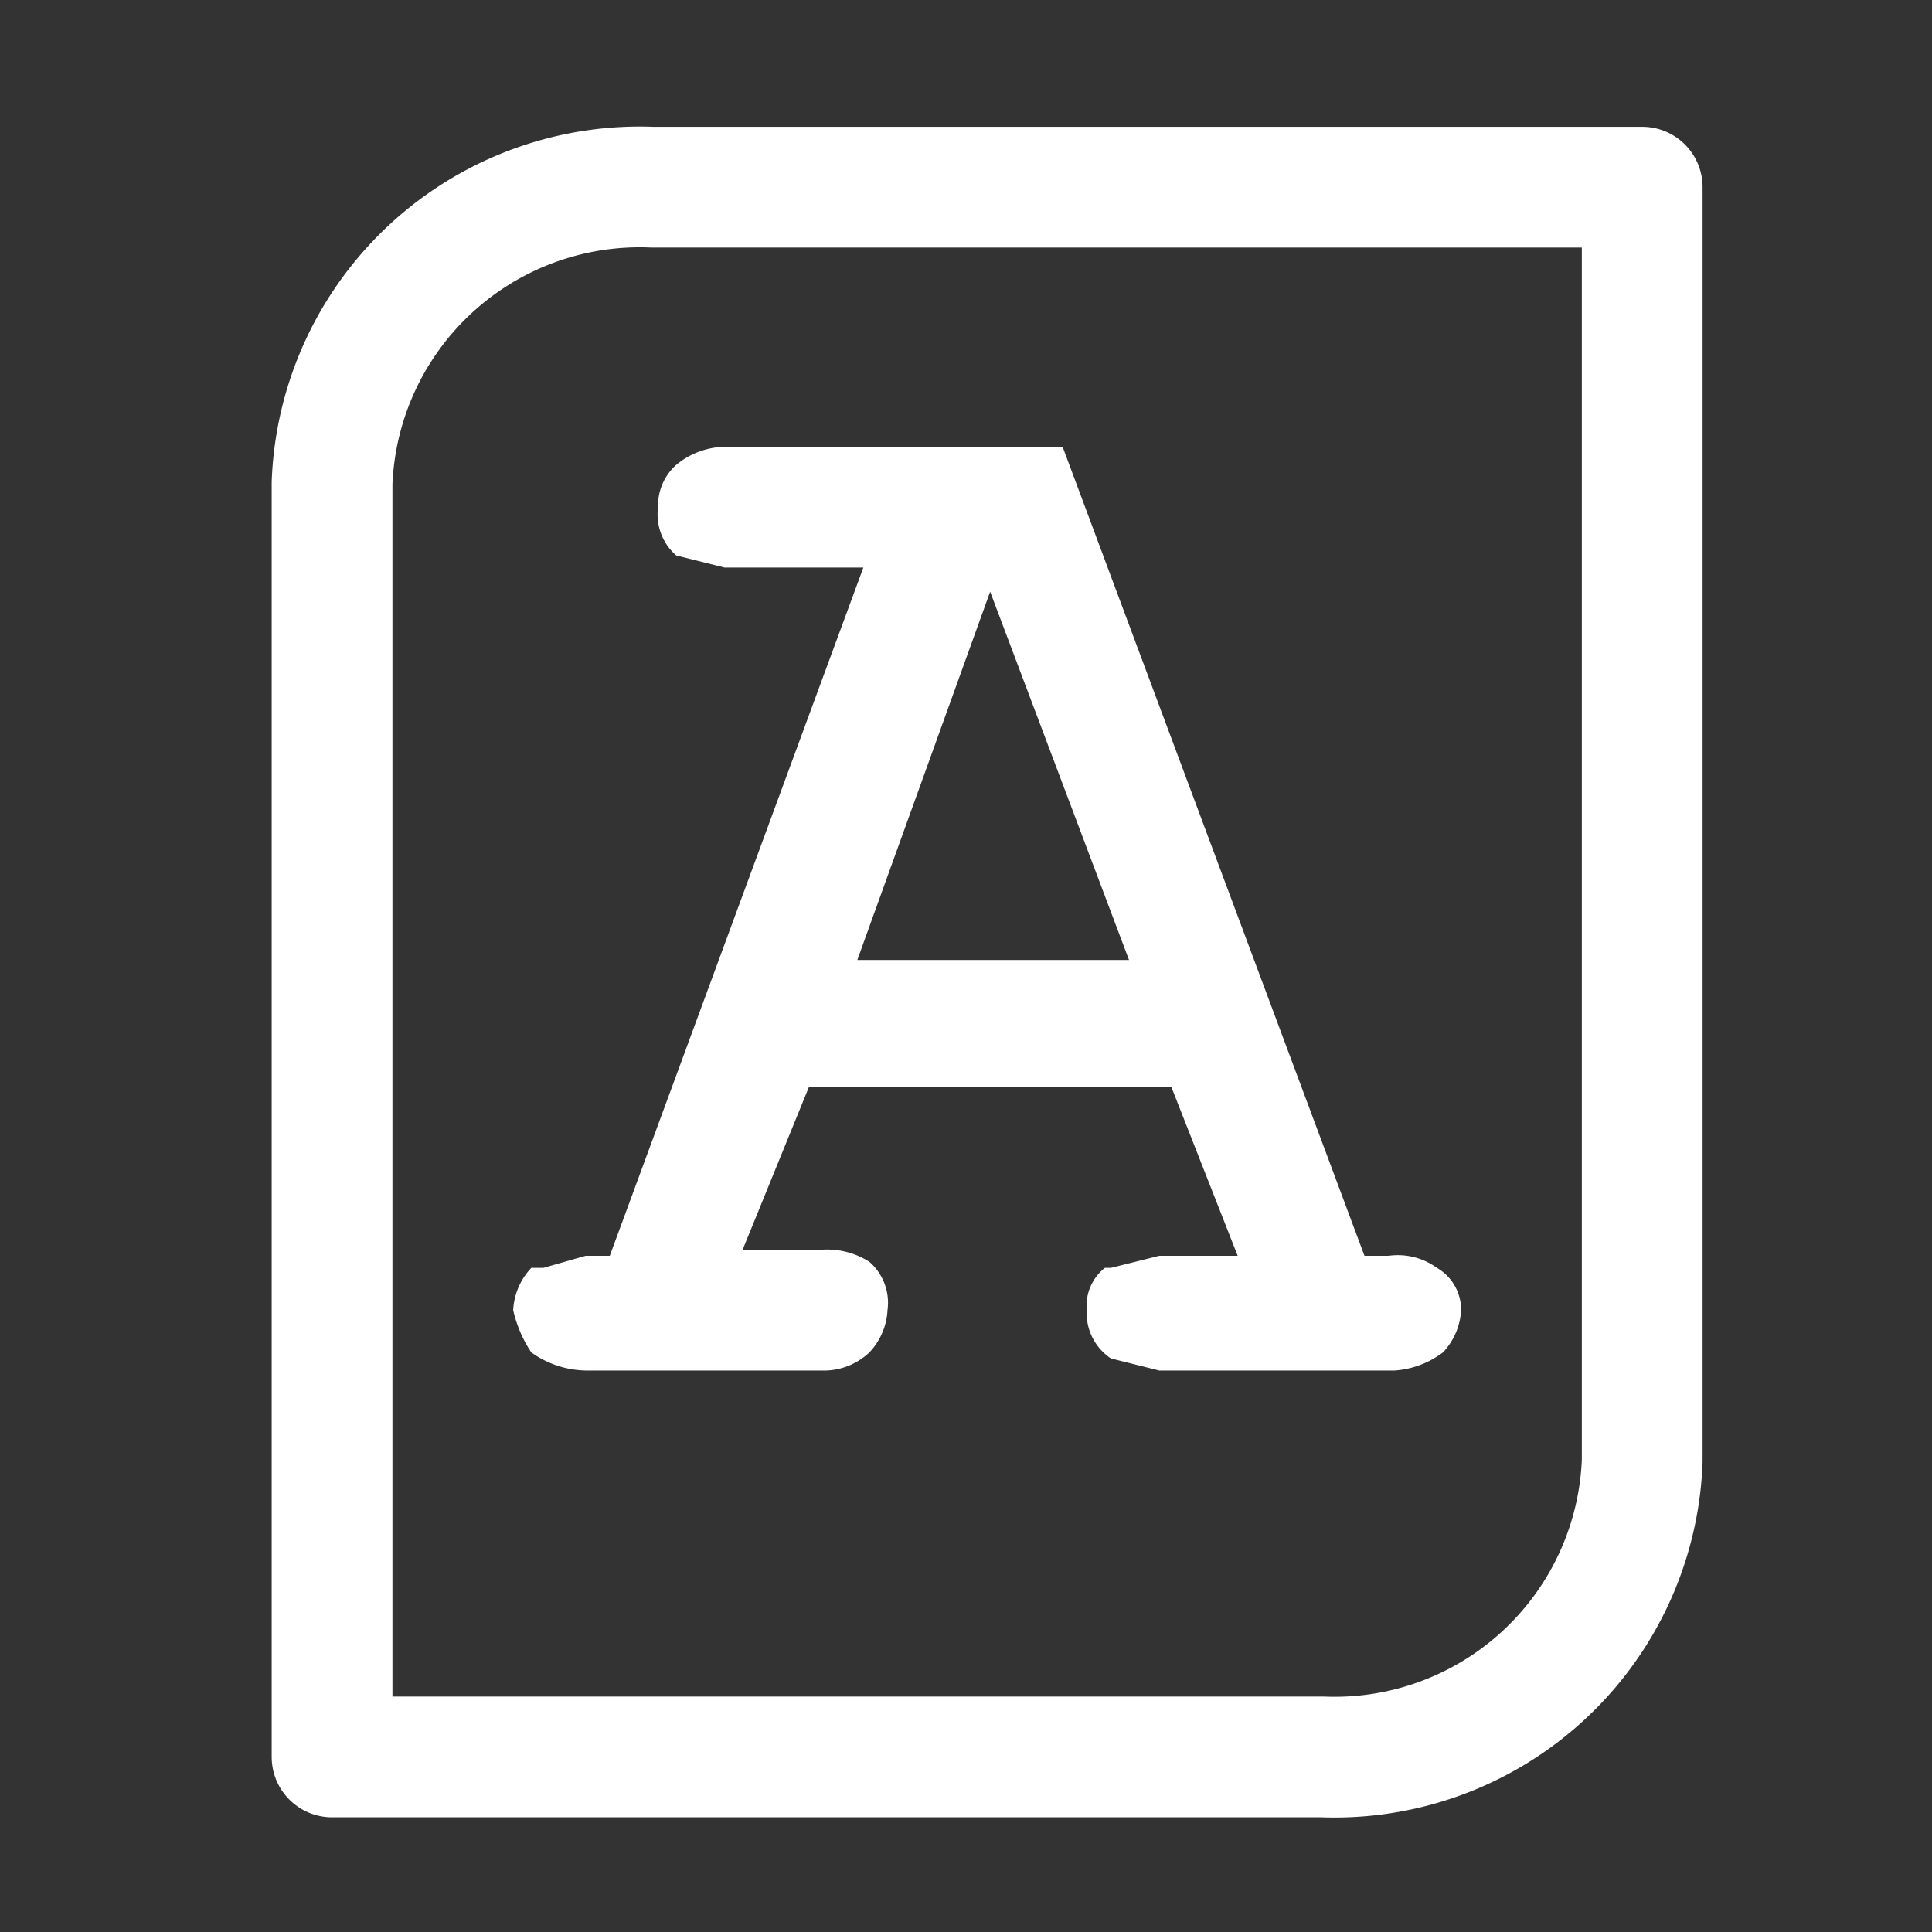 <svg id="Ebene_1" data-name="Ebene 1" xmlns="http://www.w3.org/2000/svg" viewBox="0 0 32 32"><rect x="0" y="0" width="32" height="32" fill="#333333" stroke="none"/><defs><style>.cls-1{fill:none;stroke:#fff;stroke-linejoin:round;stroke-width:2px;}.cls-2{fill:#fff;}</style></defs><g id="Icons_Tools_meine_Notizen" data-name="Icons/Tools_meine_Notizen"><path id="Rectangle" class="cls-1" d="M10.8,3.1H27.2V24.2a5.1,5.1,0,0,1-5.3,4.9H5.5V8A5.1,5.1,0,0,1,10.8,3.1Z"/></g><path class="cls-2" d="M23.8,21a1.1,1.1,0,0,0-.8-.2h-.4l-5-13.4H12a1.3,1.3,0,0,0-.8.3.9.9,0,0,0-.3.7.9.9,0,0,0,.3.8l.8.2h2.3L10.1,20.8H9.7L9,21H8.8a1.1,1.1,0,0,0-.3.7,2.1,2.1,0,0,0,.3.7,1.6,1.6,0,0,0,.9.3h3.9a1.1,1.1,0,0,0,.8-.3,1.1,1.1,0,0,0,.3-.7.9.9,0,0,0-.3-.8,1.3,1.3,0,0,0-.8-.2H12.3L13.4,18h6l1.1,2.8H19.2l-.8.2h-.1a.8.8,0,0,0-.3.7.9.9,0,0,0,.4.8l.8.2h3.9a1.5,1.5,0,0,0,.8-.3,1.1,1.1,0,0,0,.3-.7A.8.8,0,0,0,23.8,21Zm-9.6-5.1,2.2-6.1,2.3,6.1Z"/></svg>